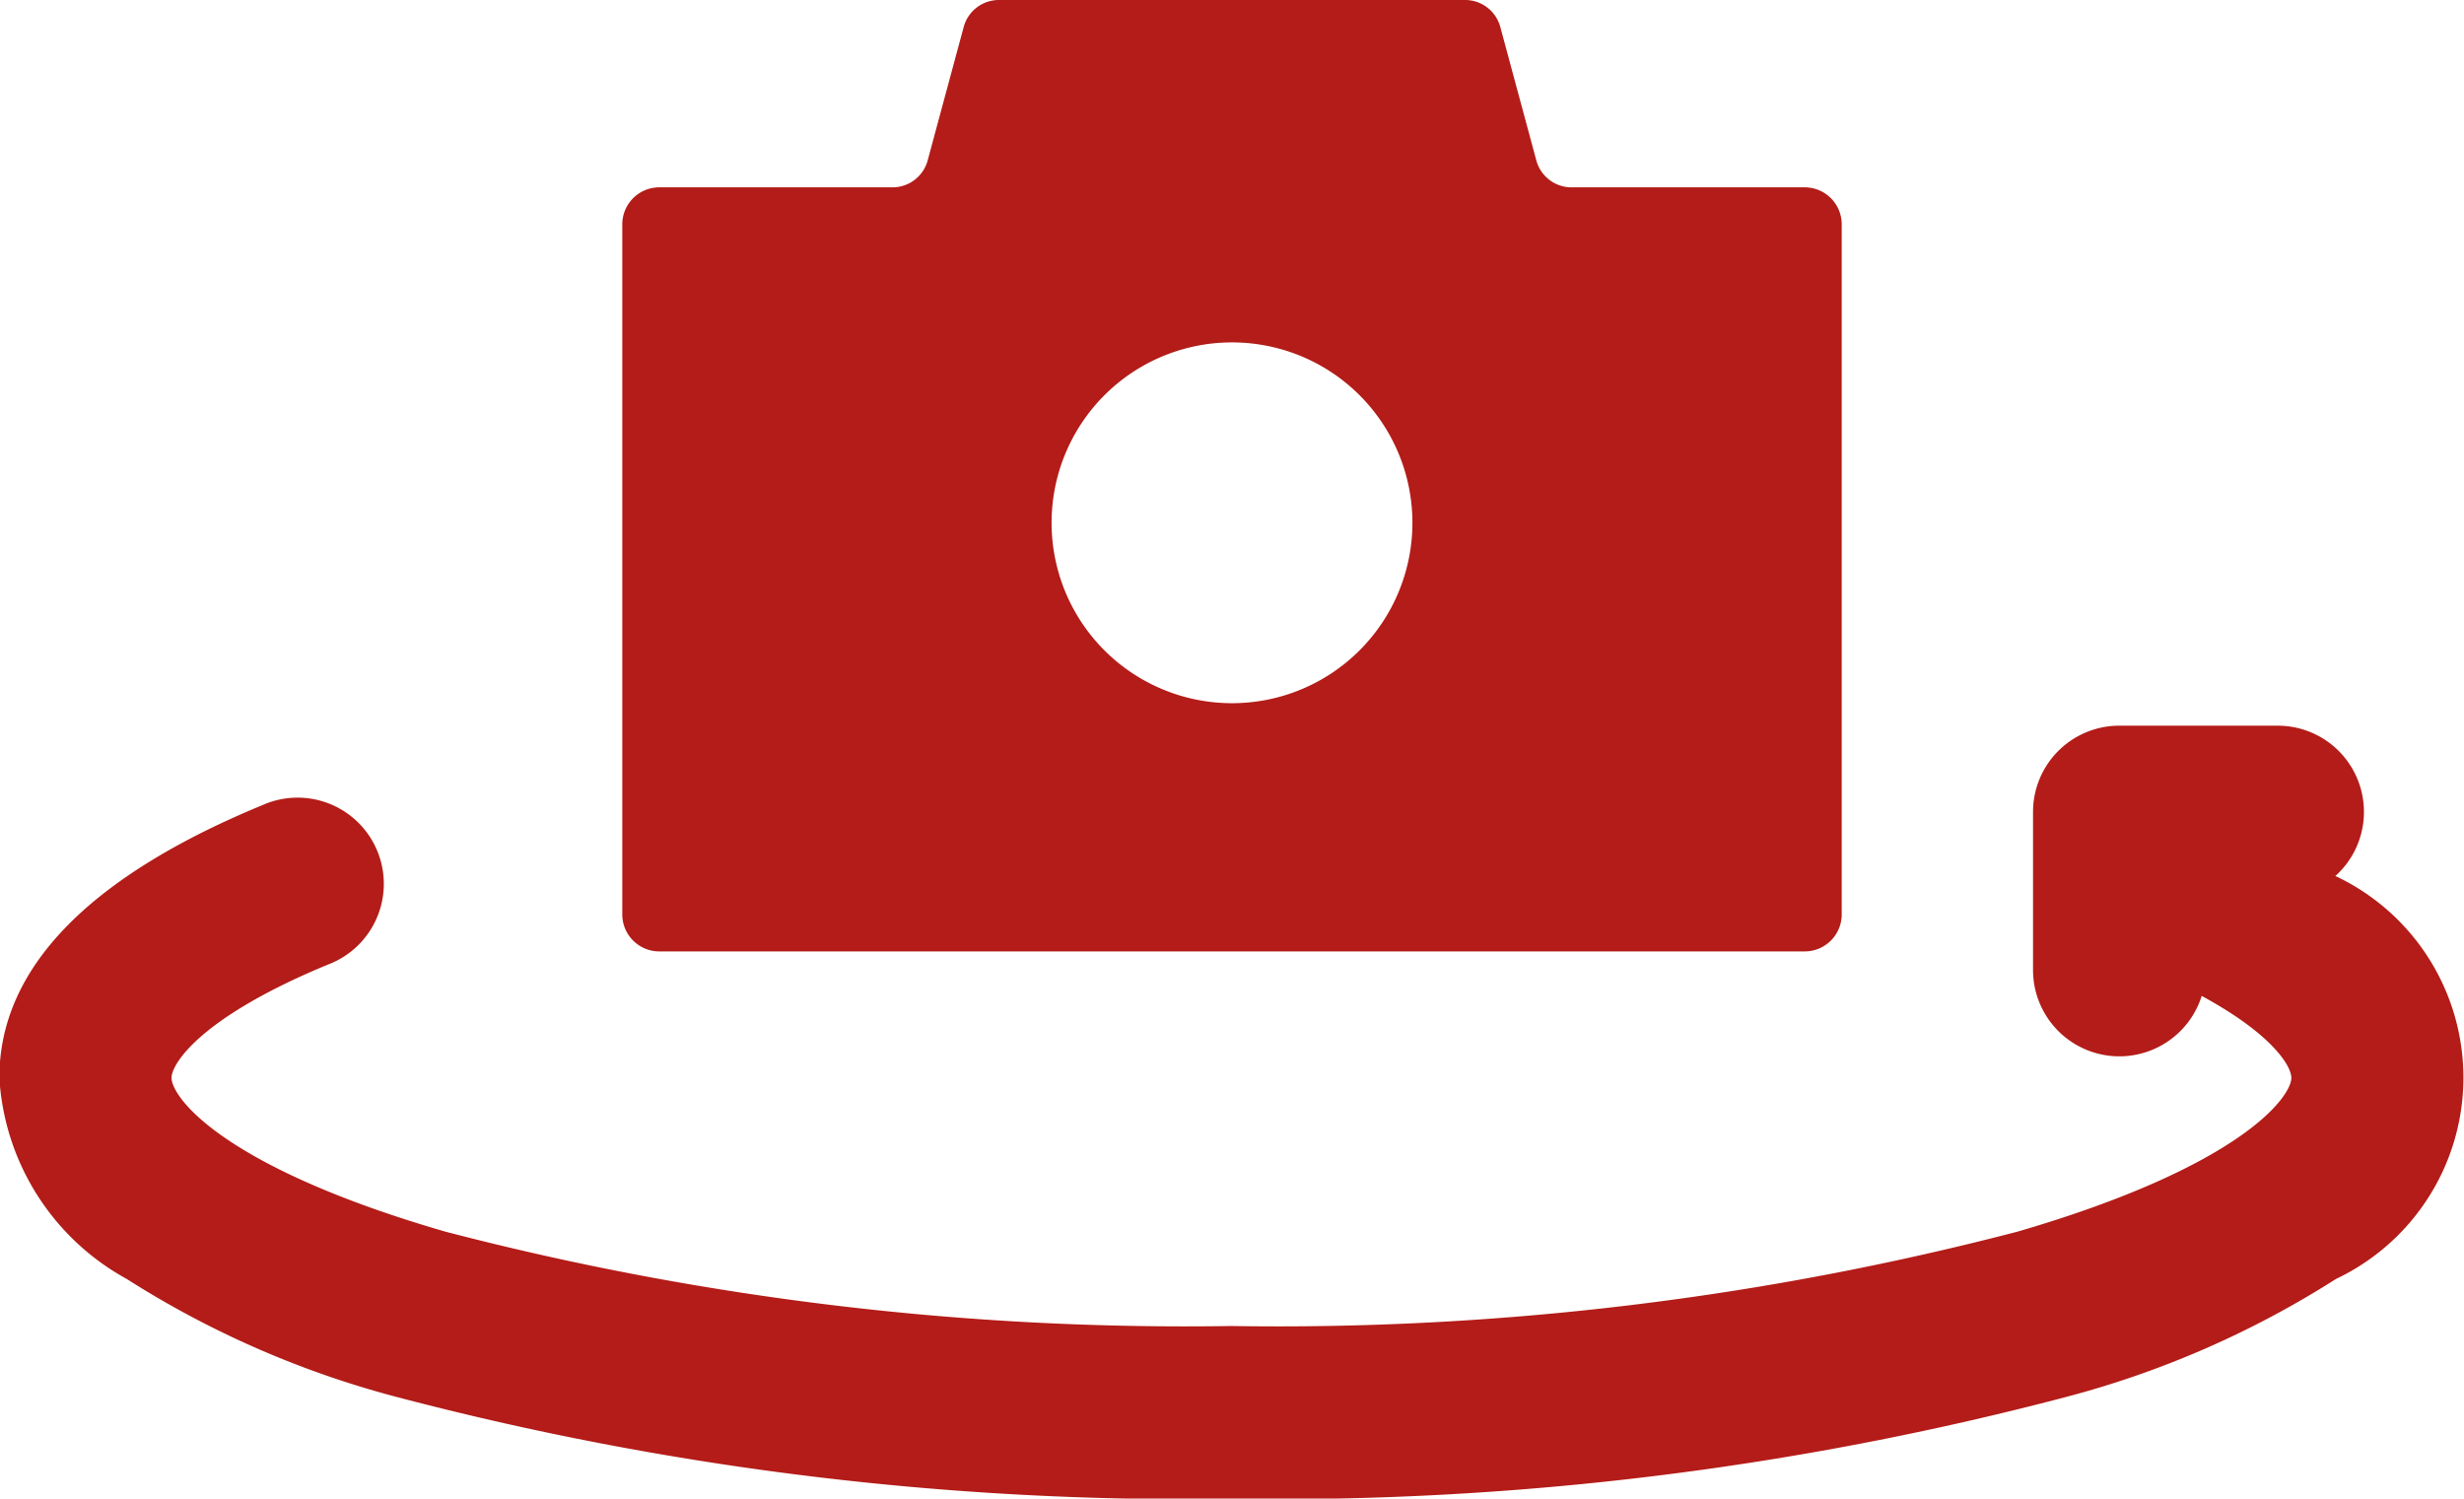 <svg id="Layer_2" data-name="Layer 2" xmlns="http://www.w3.org/2000/svg" width="26.632" height="16.198" viewBox="0 0 26.632 16.198">
  <g id="Group_5404" data-name="Group 5404" transform="translate(0 0)">
    <g id="Group_5402" data-name="Group 5402" transform="translate(6.726 0)">
      <path id="Path_29" data-name="Path 29" d="M236.082,220.831h12.39a.4.4,0,0,0,.395-.395v-7.469a.4.4,0,0,0-.395-.395h-2.525a.394.394,0,0,1-.381-.292l-.389-1.441a.394.394,0,0,0-.381-.292h-5.038a.394.394,0,0,0-.381.292l-.389,1.441a.394.394,0,0,1-.381.292h-2.525a.4.4,0,0,0-.395.395v7.469A.4.4,0,0,0,236.082,220.831Zm6.195-6.583a1.95,1.95,0,1,1-1.95,1.95A1.95,1.95,0,0,1,242.277,214.248Z" transform="translate(-235.687 -210.547)" fill="#b31c18"/>
    </g>
    <g id="Group_5403" data-name="Group 5403" transform="translate(0 7.844)">
      <path id="Path_30" data-name="Path 30" d="M93.213,407.764a.932.932,0,0,0-.625-1.623H90.875a.932.932,0,0,0-.932.932v1.713a.933.933,0,0,0,1.823.276c.773.42.969.763.969.885,0,.207-.543.957-2.956,1.662a31.687,31.687,0,0,1-8.5,1.021,31.687,31.687,0,0,1-8.5-1.021c-2.413-.7-2.956-1.454-2.956-1.662,0-.149.311-.662,1.733-1.241a.932.932,0,0,0-.7-1.727c-1.921.782-2.894,1.781-2.894,2.968a2.658,2.658,0,0,0,1.376,2.174,10.311,10.311,0,0,0,2.922,1.277,33.561,33.561,0,0,0,9.018,1.1,33.538,33.538,0,0,0,9.018-1.1,10.3,10.3,0,0,0,2.922-1.277,2.408,2.408,0,0,0-.011-4.357Z" transform="translate(-67.969 -406.141)" fill="#b31c18"/>
    </g>
  </g>
</svg>

